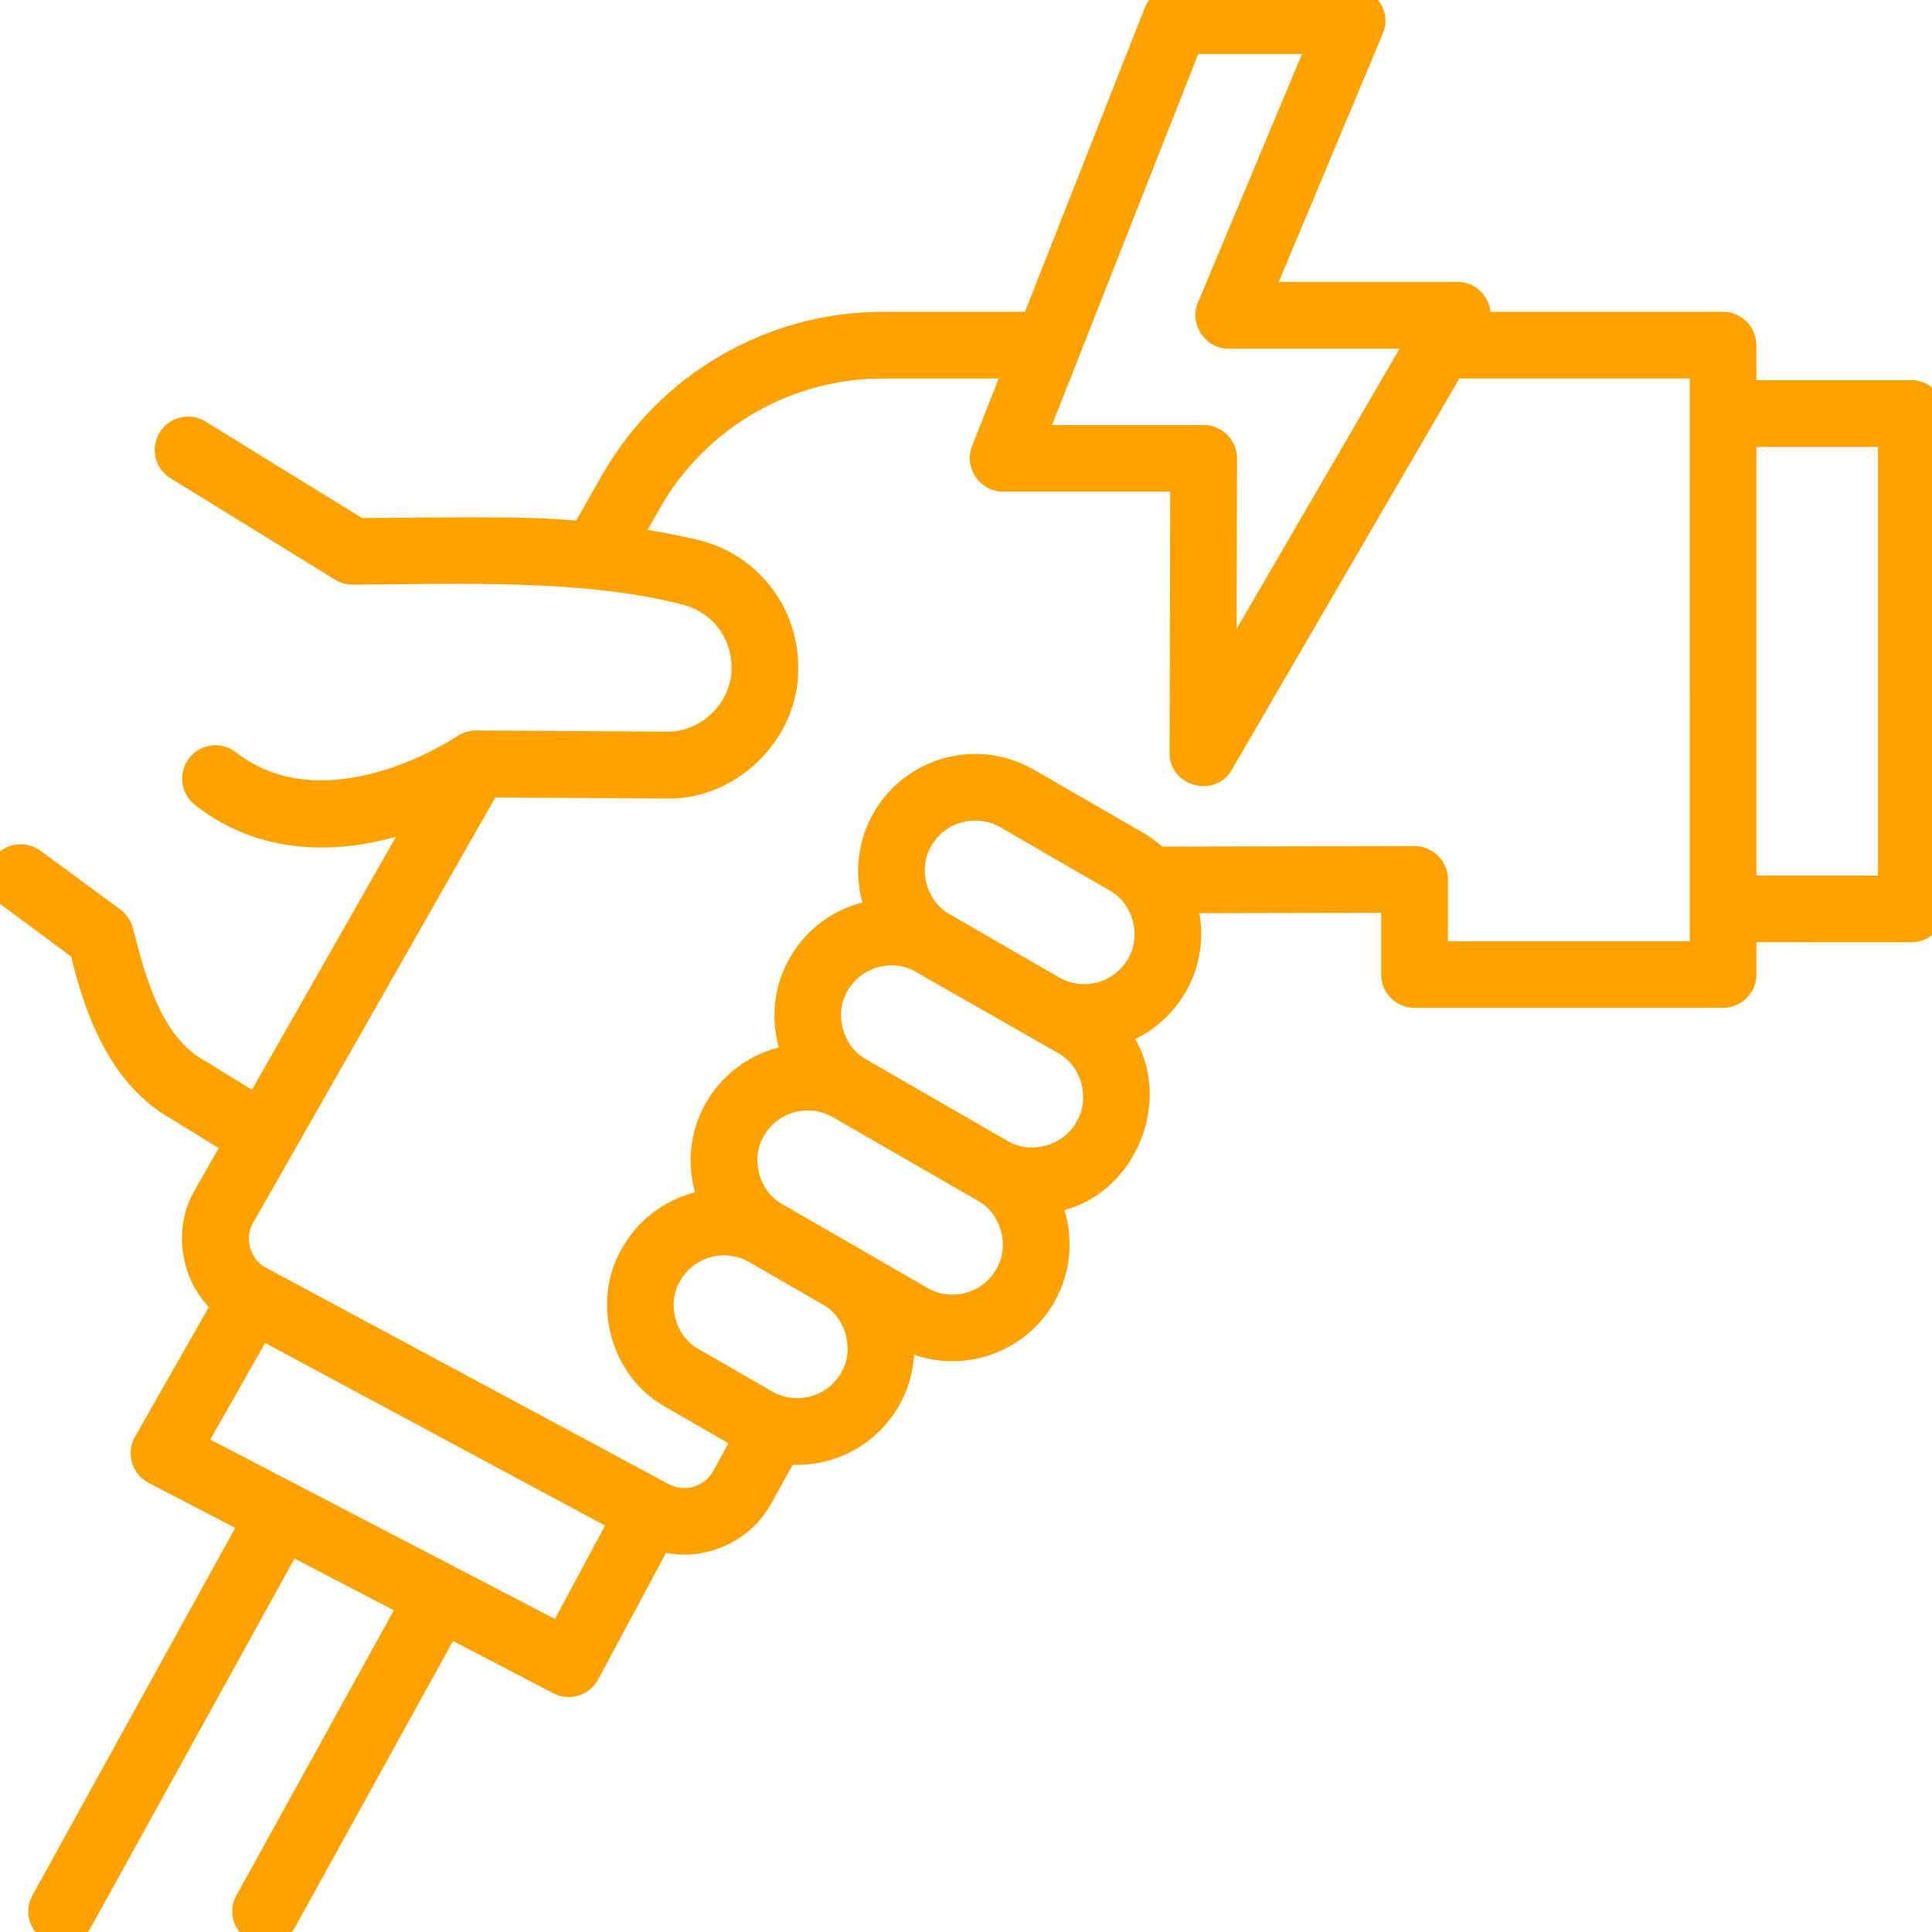 <svg width="38" height="38" viewBox="0 0 38 38" fill="none" xmlns="http://www.w3.org/2000/svg">
<g clip-path="url(#clip0_20_495)">
<path d="M37.593 7.728H34.296V6.79C34.296 6.566 34.115 6.383 33.889 6.383H29.028C29.168 6.126 28.959 5.786 28.666 5.795H24.776L26.968 0.563C27.084 0.306 26.875 -0.009 26.594 0H23.121C22.954 0 22.805 0.103 22.744 0.257L20.33 6.383H17.36C15.174 6.383 13.145 7.563 12.063 9.462L11.467 10.505C10.353 10.373 8.193 10.444 7.049 10.438L3.911 8.504C3.719 8.387 3.47 8.446 3.353 8.636C3.235 8.828 3.295 9.077 3.485 9.194L6.722 11.189C6.787 11.229 6.86 11.25 6.937 11.25C8.969 11.238 11.485 11.134 13.455 11.642C14.151 11.801 14.638 12.409 14.638 13.122C14.656 13.943 13.928 14.663 13.109 14.64L9.366 14.617C9.282 14.62 9.201 14.64 9.132 14.688C9.106 14.706 6.438 16.508 4.488 14.994C4.311 14.856 4.056 14.888 3.918 15.065C3.78 15.242 3.813 15.497 3.989 15.635C5.304 16.68 6.993 16.548 8.334 16.006L5.045 21.783L3.948 21.108C2.944 20.572 2.634 19.318 2.368 18.304C2.343 18.218 2.291 18.144 2.22 18.09L0.648 16.935C0.469 16.802 0.213 16.84 0.08 17.02C-0.054 17.2 -0.015 17.455 0.164 17.588L1.622 18.668C1.905 19.871 2.376 21.17 3.517 21.805L4.638 22.496L4.052 23.526C3.645 24.21 3.813 25.156 4.421 25.662L2.873 28.383C2.759 28.574 2.838 28.844 3.038 28.944L4.969 29.949L0.858 37.398C0.613 37.874 1.292 38.253 1.569 37.789L5.692 30.32L8.089 31.569L4.871 37.398C4.626 37.874 5.306 38.253 5.582 37.79L8.809 31.942L11 33.083C11.193 33.184 11.439 33.112 11.545 32.915L12.97 30.256C13.721 30.482 14.561 30.158 14.954 29.446L15.449 28.548C16.238 28.638 17.037 28.263 17.458 27.537C17.686 27.143 17.774 26.697 17.717 26.253C18.678 26.808 19.942 26.485 20.512 25.499C20.847 24.926 20.878 24.21 20.595 23.611C22.11 23.447 22.907 21.5 21.944 20.321C22.415 20.171 22.833 19.854 23.1 19.394C23.397 18.883 23.458 18.271 23.268 17.712L27.415 17.704V19.166C27.415 19.391 27.596 19.573 27.822 19.573H33.89C34.114 19.573 34.297 19.392 34.297 19.166V18.282L37.593 18.283C37.817 18.283 38 18.102 38 17.877V8.133C38 7.909 37.819 7.728 37.593 7.728L37.593 7.728ZM23.397 0.812H25.985L23.793 6.045C23.677 6.302 23.887 6.617 24.167 6.608H27.963L24.071 13.299L24.08 9.015C24.084 8.797 23.893 8.604 23.673 8.609H20.326L23.397 0.812ZM11.019 32.179L3.789 28.416L5.119 26.079L12.238 29.904L11.019 32.179ZM16.756 27.132C16.415 27.73 15.64 27.92 15.064 27.586L13.62 26.753C13.035 26.433 12.821 25.63 13.167 25.06C13.508 24.469 14.268 24.266 14.859 24.606L14.861 24.607L16.302 25.438C16.887 25.76 17.101 26.562 16.756 27.132ZM19.809 25.094C19.468 25.686 18.708 25.89 18.117 25.548L15.266 23.903C14.681 23.581 14.467 22.78 14.813 22.21C15.158 21.612 15.928 21.417 16.51 21.759L19.357 23.4C19.94 23.722 20.155 24.524 19.809 25.094ZM21.39 22.189C21.071 22.781 20.261 23.002 19.686 22.654L16.914 21.055C16.329 20.733 16.112 19.93 16.458 19.358C16.798 18.766 17.58 18.557 18.151 18.907L20.93 20.492C21.518 20.813 21.736 21.617 21.39 22.189ZM22.4 18.989C22.058 19.579 21.298 19.783 20.707 19.441L18.56 18.202C17.975 17.88 17.761 17.078 18.105 16.508C18.448 15.912 19.216 15.717 19.798 16.054L21.945 17.295C22.53 17.617 22.745 18.419 22.4 18.989ZM33.485 18.763H28.229V17.298C28.233 17.08 28.04 16.887 27.822 16.891L22.762 16.902C22.64 16.783 22.502 16.679 22.352 16.591L20.205 15.353C19.225 14.789 17.969 15.125 17.404 16.105C17.079 16.663 17.04 17.35 17.295 17.942C16.673 18.016 16.093 18.371 15.758 18.953C15.431 19.511 15.394 20.201 15.651 20.794C15.029 20.866 14.447 21.221 14.11 21.803C13.783 22.361 13.746 23.051 14.003 23.644C13.383 23.716 12.804 24.068 12.467 24.649C11.891 25.593 12.246 26.924 13.215 27.457L14.659 28.29C14.661 28.291 14.664 28.291 14.665 28.293L14.245 29.056C14.009 29.483 13.469 29.643 13.038 29.412L5.115 25.155C4.68 24.934 4.511 24.346 4.762 23.927L9.598 15.434L13.104 15.456C14.361 15.49 15.477 14.384 15.45 13.125C15.45 12.03 14.704 11.096 13.635 10.853C13.207 10.756 12.777 10.676 12.342 10.612L12.768 9.863C13.705 8.216 15.465 7.195 17.359 7.195H20.01L19.353 8.865C19.243 9.12 19.453 9.428 19.73 9.42H23.267L23.255 14.809C23.241 15.211 23.817 15.37 24.012 15.014L28.56 7.194H33.486L33.485 18.763ZM37.188 17.472H34.297V8.54H37.188V17.472Z" fill="#FFA200" stroke="#FFA200" stroke-width="0.5"/>
</g>
<defs>
<clipPath id="clip0_20_495">
<rect width="38" height="38" fill="white"/>
</clipPath>
</defs>
</svg>
